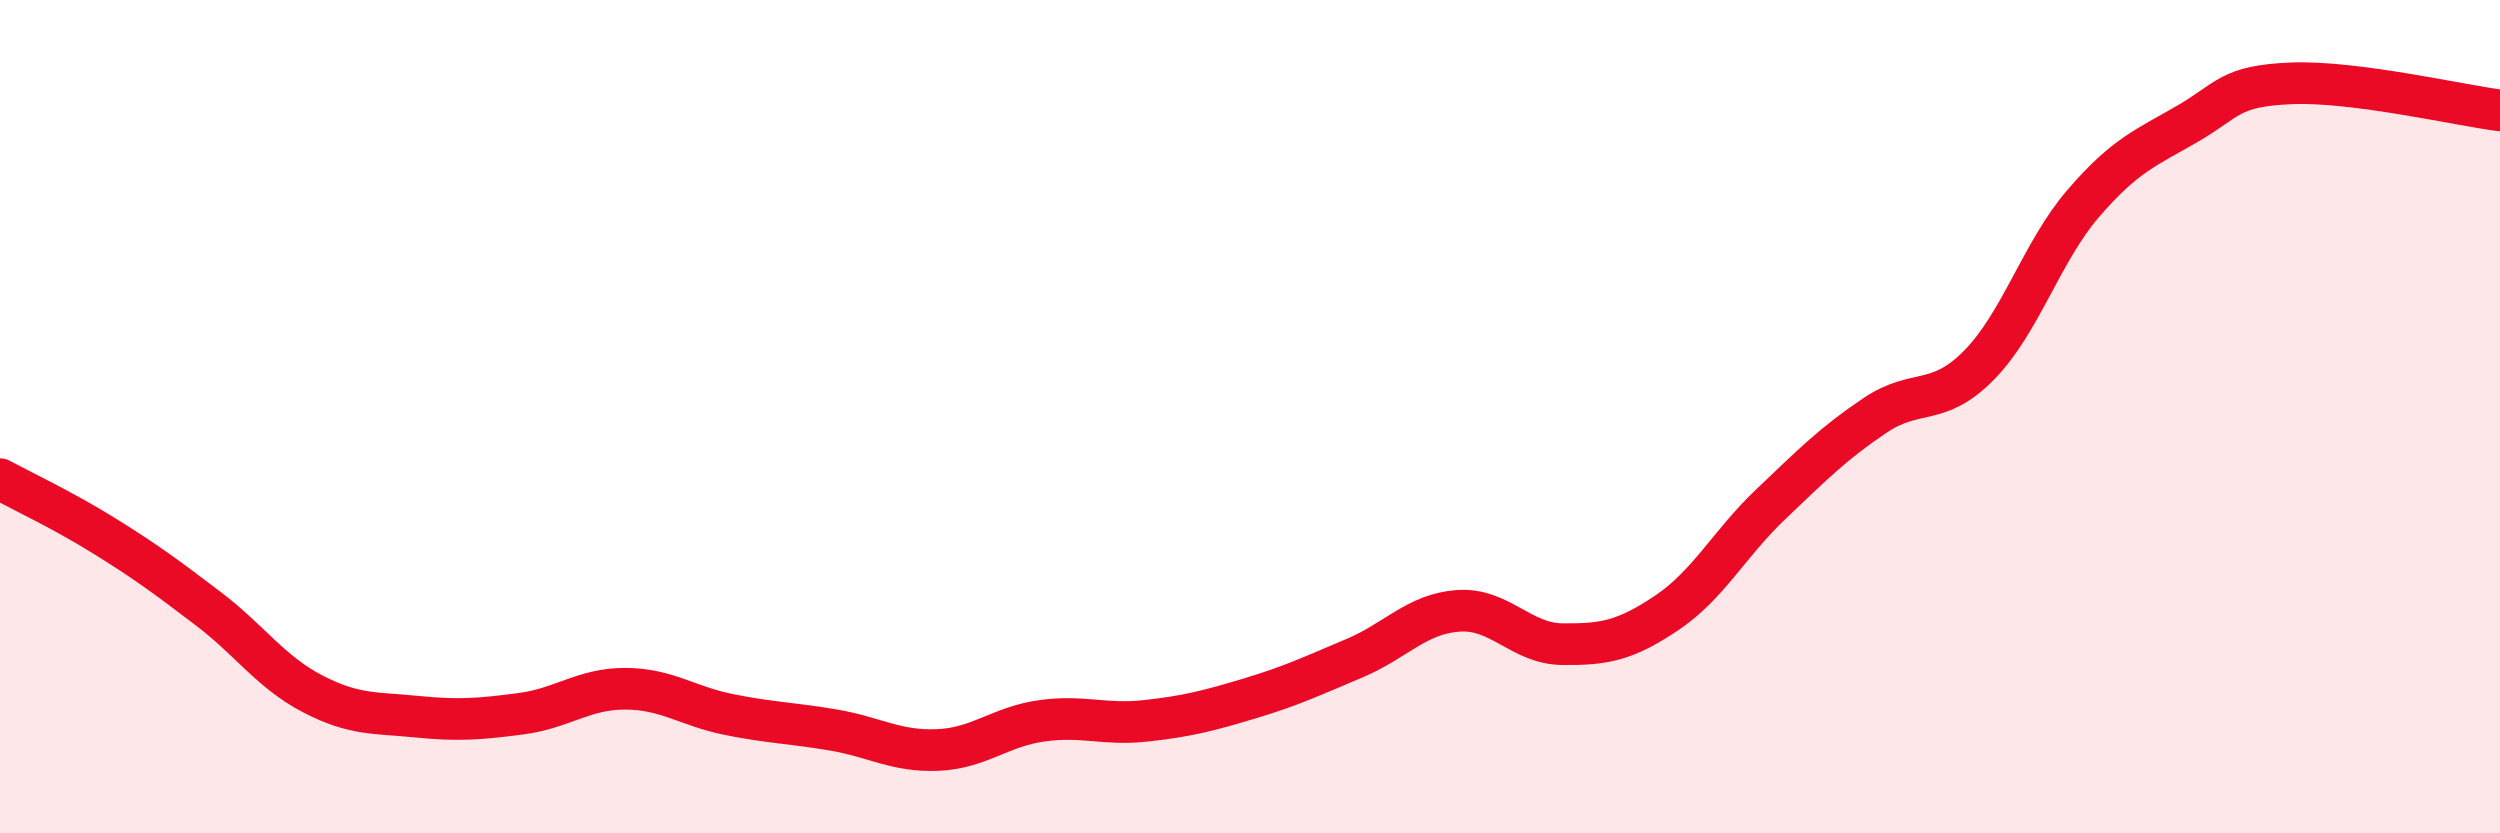 
    <svg width="60" height="20" viewBox="0 0 60 20" xmlns="http://www.w3.org/2000/svg">
      <path
        d="M 0,11.5 C 0.5,11.77 1.5,12.24 2.5,12.86 C 3.5,13.48 4,13.85 5,14.61 C 6,15.37 6.5,16.13 7.5,16.65 C 8.5,17.17 9,17.1 10,17.2 C 11,17.3 11.5,17.26 12.5,17.13 C 13.5,17 14,16.53 15,16.53 C 16,16.53 16.5,16.95 17.5,17.15 C 18.5,17.35 19,17.35 20,17.52 C 21,17.69 21.5,18.04 22.5,18 C 23.5,17.96 24,17.44 25,17.3 C 26,17.16 26.5,17.41 27.5,17.3 C 28.5,17.19 29,17.06 30,16.76 C 31,16.46 31.5,16.22 32.5,15.8 C 33.5,15.38 34,14.73 35,14.66 C 36,14.59 36.5,15.45 37.5,15.46 C 38.5,15.47 39,15.38 40,14.71 C 41,14.04 41.5,13.05 42.5,12.1 C 43.5,11.15 44,10.64 45,9.97 C 46,9.3 46.5,9.78 47.5,8.76 C 48.5,7.74 49,6.04 50,4.88 C 51,3.72 51.5,3.55 52.5,2.97 C 53.5,2.39 53.5,2.06 55,2 C 56.5,1.94 59,2.52 60,2.65L60 20L0 20Z"
        fill="#EB0A25"
        opacity="0.1"
        stroke-linecap="round"
        stroke-linejoin="round"
      />
      <path
        d="M 0,11.5 C 0.5,11.77 1.5,12.24 2.5,12.86 C 3.5,13.48 4,13.85 5,14.61 C 6,15.37 6.5,16.13 7.5,16.65 C 8.5,17.17 9,17.1 10,17.2 C 11,17.3 11.5,17.26 12.5,17.13 C 13.5,17 14,16.53 15,16.53 C 16,16.53 16.5,16.95 17.5,17.15 C 18.5,17.35 19,17.35 20,17.52 C 21,17.69 21.5,18.04 22.5,18 C 23.5,17.96 24,17.44 25,17.3 C 26,17.16 26.5,17.41 27.5,17.3 C 28.5,17.19 29,17.06 30,16.76 C 31,16.46 31.5,16.22 32.5,15.8 C 33.5,15.38 34,14.73 35,14.66 C 36,14.59 36.5,15.45 37.5,15.46 C 38.5,15.47 39,15.38 40,14.71 C 41,14.04 41.5,13.05 42.5,12.1 C 43.5,11.15 44,10.64 45,9.97 C 46,9.3 46.5,9.78 47.5,8.76 C 48.5,7.74 49,6.04 50,4.88 C 51,3.72 51.5,3.55 52.5,2.97 C 53.5,2.39 53.5,2.06 55,2 C 56.5,1.94 59,2.52 60,2.65"
        stroke="#EB0A25"
        stroke-width="1"
        fill="none"
        stroke-linecap="round"
        stroke-linejoin="round"
      />
    </svg>
  